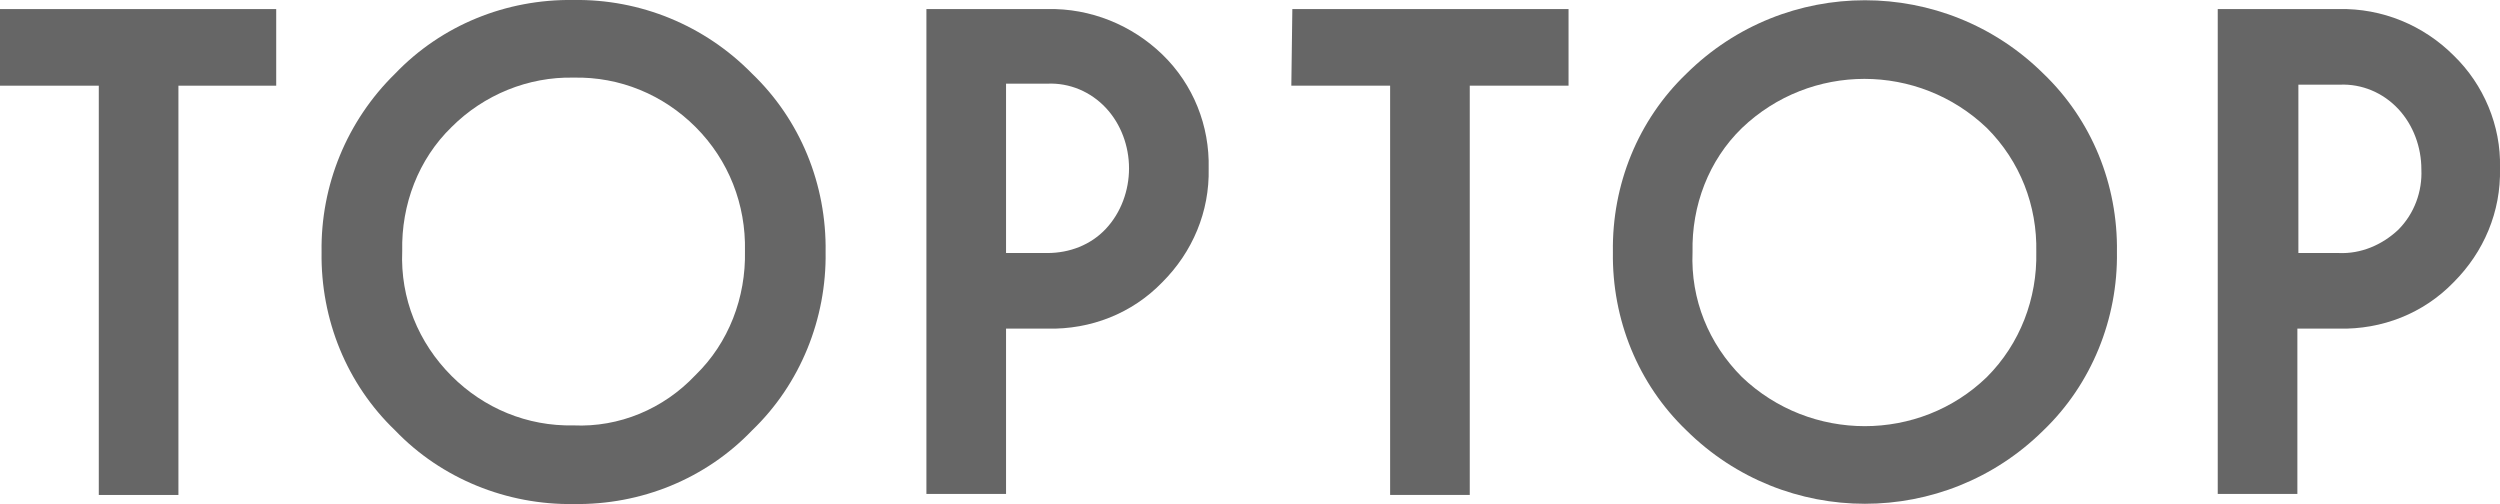 <?xml version="1.0" encoding="utf-8"?>
<!-- Generator: Adobe Illustrator 27.8.1, SVG Export Plug-In . SVG Version: 6.00 Build 0)  -->
<svg version="1.1" id="Слой_1" xmlns="http://www.w3.org/2000/svg" xmlns:xlink="http://www.w3.org/1999/xlink" x="0px" y="0px"
	 viewBox="0 0 248 50" style="enable-background:new 0 0 248 50;" xml:space="preserve">
<style type="text/css">
	.st0{fill:#666666;}
</style>
<g>
	<g>
		<path class="st0" d="M243.4,5.5c-3-3-7.1-4.7-11.4-4.6h-12v48.1h7.9V32.6h4.1c4.3,0.1,8.4-1.5,11.4-4.6c3-3,4.7-7,4.6-11.3v-0.1
			C248.1,12.5,246.4,8.4,243.4,5.5z M232,25.1H228V8.4h4.1c2.2-0.1,4.3,0.8,5.8,2.4c1.5,1.6,2.3,3.8,2.3,6c0.1,2.2-0.7,4.4-2.3,6
			C236.3,24.3,234.2,25.2,232,25.1z"/>
		<path class="st0" d="M167.3,7.3c-4.8,4.6-7.4,11-7.3,17.7c-0.1,6.7,2.5,13.1,7.3,17.7c9.8,9.7,25.6,9.7,35.4,0
			c4.8-4.6,7.4-11.1,7.3-17.7c0.1-6.7-2.5-13.1-7.3-17.7C192.9-2.4,177.1-2.4,167.3,7.3z M172.8,37.4c-3.3-3.3-5.1-7.7-4.9-12.4
			c-0.1-4.6,1.6-9.1,4.9-12.3c6.8-6.5,17.5-6.5,24.3,0c3.3,3.3,5,7.7,4.9,12.3c0.1,4.6-1.6,9.1-4.9,12.4
			C190.4,43.9,179.6,43.9,172.8,37.4z"/>
		<polygon class="st0" points="128.1,8.5 137.9,8.5 137.9,49.1 145.8,49.1 145.8,8.5 155.6,8.5 155.6,0.9 128.2,0.9 		"/>
	</g>
	<g>
		<path class="st0" d="M56.9,0c-6.7-0.1-13.1,2.5-17.7,7.3C34.4,12,31.8,18.4,31.9,25c-0.1,6.7,2.5,13.1,7.3,17.7
			c4.6,4.8,11.1,7.4,17.7,7.3c6.7,0.1,13.1-2.5,17.7-7.3c4.8-4.6,7.4-11.1,7.3-17.7c0.1-6.7-2.5-13.1-7.3-17.7
			C69.9,2.5,63.5-0.1,56.9,0z M56.9,42.2c-4.6,0.1-8.9-1.7-12.1-4.9c-3.3-3.3-5.1-7.7-4.9-12.4c-0.1-4.6,1.6-9.1,4.9-12.3
			c3.2-3.2,7.6-5,12.1-4.9c4.6-0.1,8.9,1.7,12.1,4.9c3.3,3.3,5,7.7,4.9,12.3c0.1,4.6-1.6,9.1-4.9,12.3
			C65.8,40.6,61.4,42.4,56.9,42.2z"/>
		<polygon class="st0" points="0,8.5 9.8,8.5 9.8,49.1 17.7,49.1 17.7,8.5 27.4,8.5 27.4,0.9 0,0.9 		"/>
		<path class="st0" d="M103.9,0.9h-12v48.1h7.9V32.6h4.1c4.3,0.1,8.4-1.5,11.4-4.6c3-3,4.7-7,4.6-11.3c0.1-4.2-1.5-8.3-4.6-11.3
			C112.3,2.5,108.2,0.8,103.9,0.9z M109.7,22.7c-1.5,1.6-3.6,2.4-5.8,2.4h-4.1V8.3h4.1c2.2-0.1,4.3,0.8,5.8,2.4
			c1.5,1.6,2.3,3.8,2.3,6C112,18.9,111.2,21.1,109.7,22.7z"/>
	</g>
</g>
</svg>
